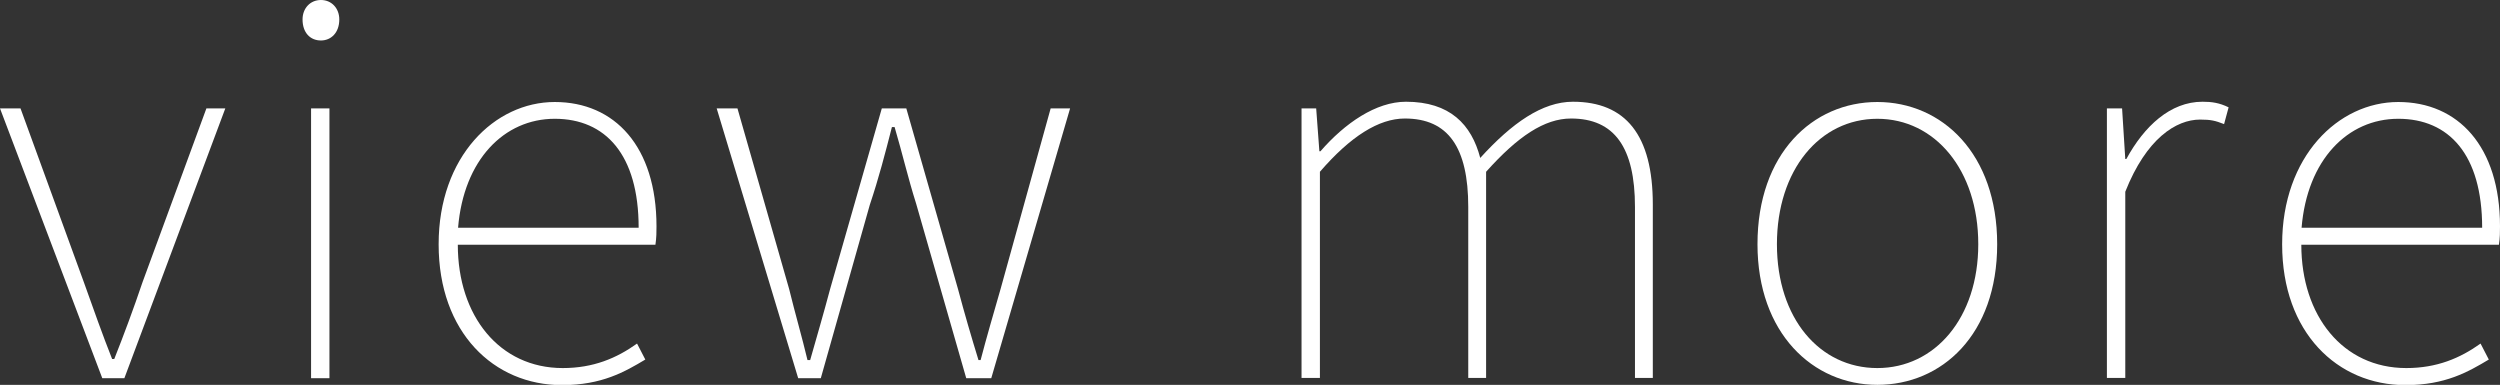 <?xml version="1.0" encoding="UTF-8"?><svg id="_レイヤー_2" xmlns="http://www.w3.org/2000/svg" viewBox="0 0 93.87 14.45"><rect x="0" y="0" width="93.87" height="14.45" fill="#333333" stroke="none"/><defs><style>.cls-1{fill:#fff;}</style></defs><g id="_クレジット"><path class="cls-1" d="M0,4.07h.77l2.38,6.53c.35.98.71,2,1.06,2.88h.08c.35-.88.73-1.9,1.06-2.88l2.4-6.53h.71l-3.79,10.13h-.83L0,4.07Z"/><path class="cls-1" d="M11.36.73c0-.42.29-.73.69-.73s.69.31.69.73c0,.5-.31.79-.69.79-.4,0-.69-.29-.69-.79ZM11.68,4.07h.69v10.13h-.69V4.07Z"/><path class="cls-1" d="M16.47,9.17c0-3.3,2.11-5.34,4.36-5.34s3.82,1.67,3.82,4.67c0,.21,0,.42-.04.69h-7.42c0,2.67,1.56,4.63,3.94,4.63,1.15,0,2.02-.37,2.79-.92l.31.6c-.77.46-1.63.96-3.13.96-2.56,0-4.63-1.98-4.63-5.28ZM23.98,8.55c0-2.75-1.25-4.09-3.15-4.09s-3.42,1.54-3.63,4.09h6.78Z"/><path class="cls-1" d="M26.92,4.07h.77l1.94,6.78c.23.94.48,1.79.69,2.67h.1c.25-.88.5-1.73.75-2.67l1.94-6.78h.92l1.94,6.78c.25.94.5,1.79.77,2.67h.08c.23-.88.48-1.73.75-2.67l1.88-6.78h.73l-2.96,10.13h-.94l-1.88-6.55c-.31-.98-.52-1.9-.81-2.88h-.1c-.25.98-.5,1.94-.83,2.92l-1.84,6.51h-.85l-3.06-10.13Z"/><path class="cls-1" d="M48.84,4.07h.58l.12,1.61h.04c.92-1.06,2.09-1.86,3.21-1.86,1.65,0,2.46.85,2.79,2.11,1.19-1.31,2.33-2.11,3.48-2.11,1.98,0,3,1.25,3,3.86v6.51h-.67v-6.42c0-2.23-.77-3.32-2.4-3.32-1,0-2,.67-3.19,2v7.74h-.67v-6.42c0-2.23-.75-3.32-2.38-3.32-.98,0-2.04.67-3.19,2v7.74h-.69V4.07Z"/><path class="cls-1" d="M65.99,9.17c0-3.4,2.07-5.34,4.5-5.34s4.5,1.94,4.5,5.34-2.08,5.28-4.5,5.28-4.5-1.94-4.5-5.28ZM74.28,9.17c0-2.79-1.63-4.71-3.79-4.71s-3.77,1.92-3.77,4.71,1.61,4.65,3.77,4.65,3.79-1.88,3.79-4.65Z"/><path class="cls-1" d="M79.1,4.07h.58l.12,1.9h.04c.67-1.23,1.65-2.15,2.86-2.15.35,0,.63.04.98.21l-.17.63c-.33-.13-.5-.17-.9-.17-.9,0-2.02.71-2.81,2.71v6.99h-.69V4.07Z"/><path class="cls-1" d="M85.69,9.17c0-3.3,2.11-5.34,4.36-5.34s3.82,1.67,3.82,4.67c0,.21,0,.42-.04.69h-7.42c0,2.67,1.56,4.63,3.94,4.63,1.15,0,2.02-.37,2.79-.92l.31.6c-.77.46-1.63.96-3.13.96-2.56,0-4.63-1.98-4.63-5.28ZM93.2,8.55c0-2.75-1.25-4.09-3.15-4.09s-3.42,1.54-3.63,4.09h6.78Z"/></g></svg>